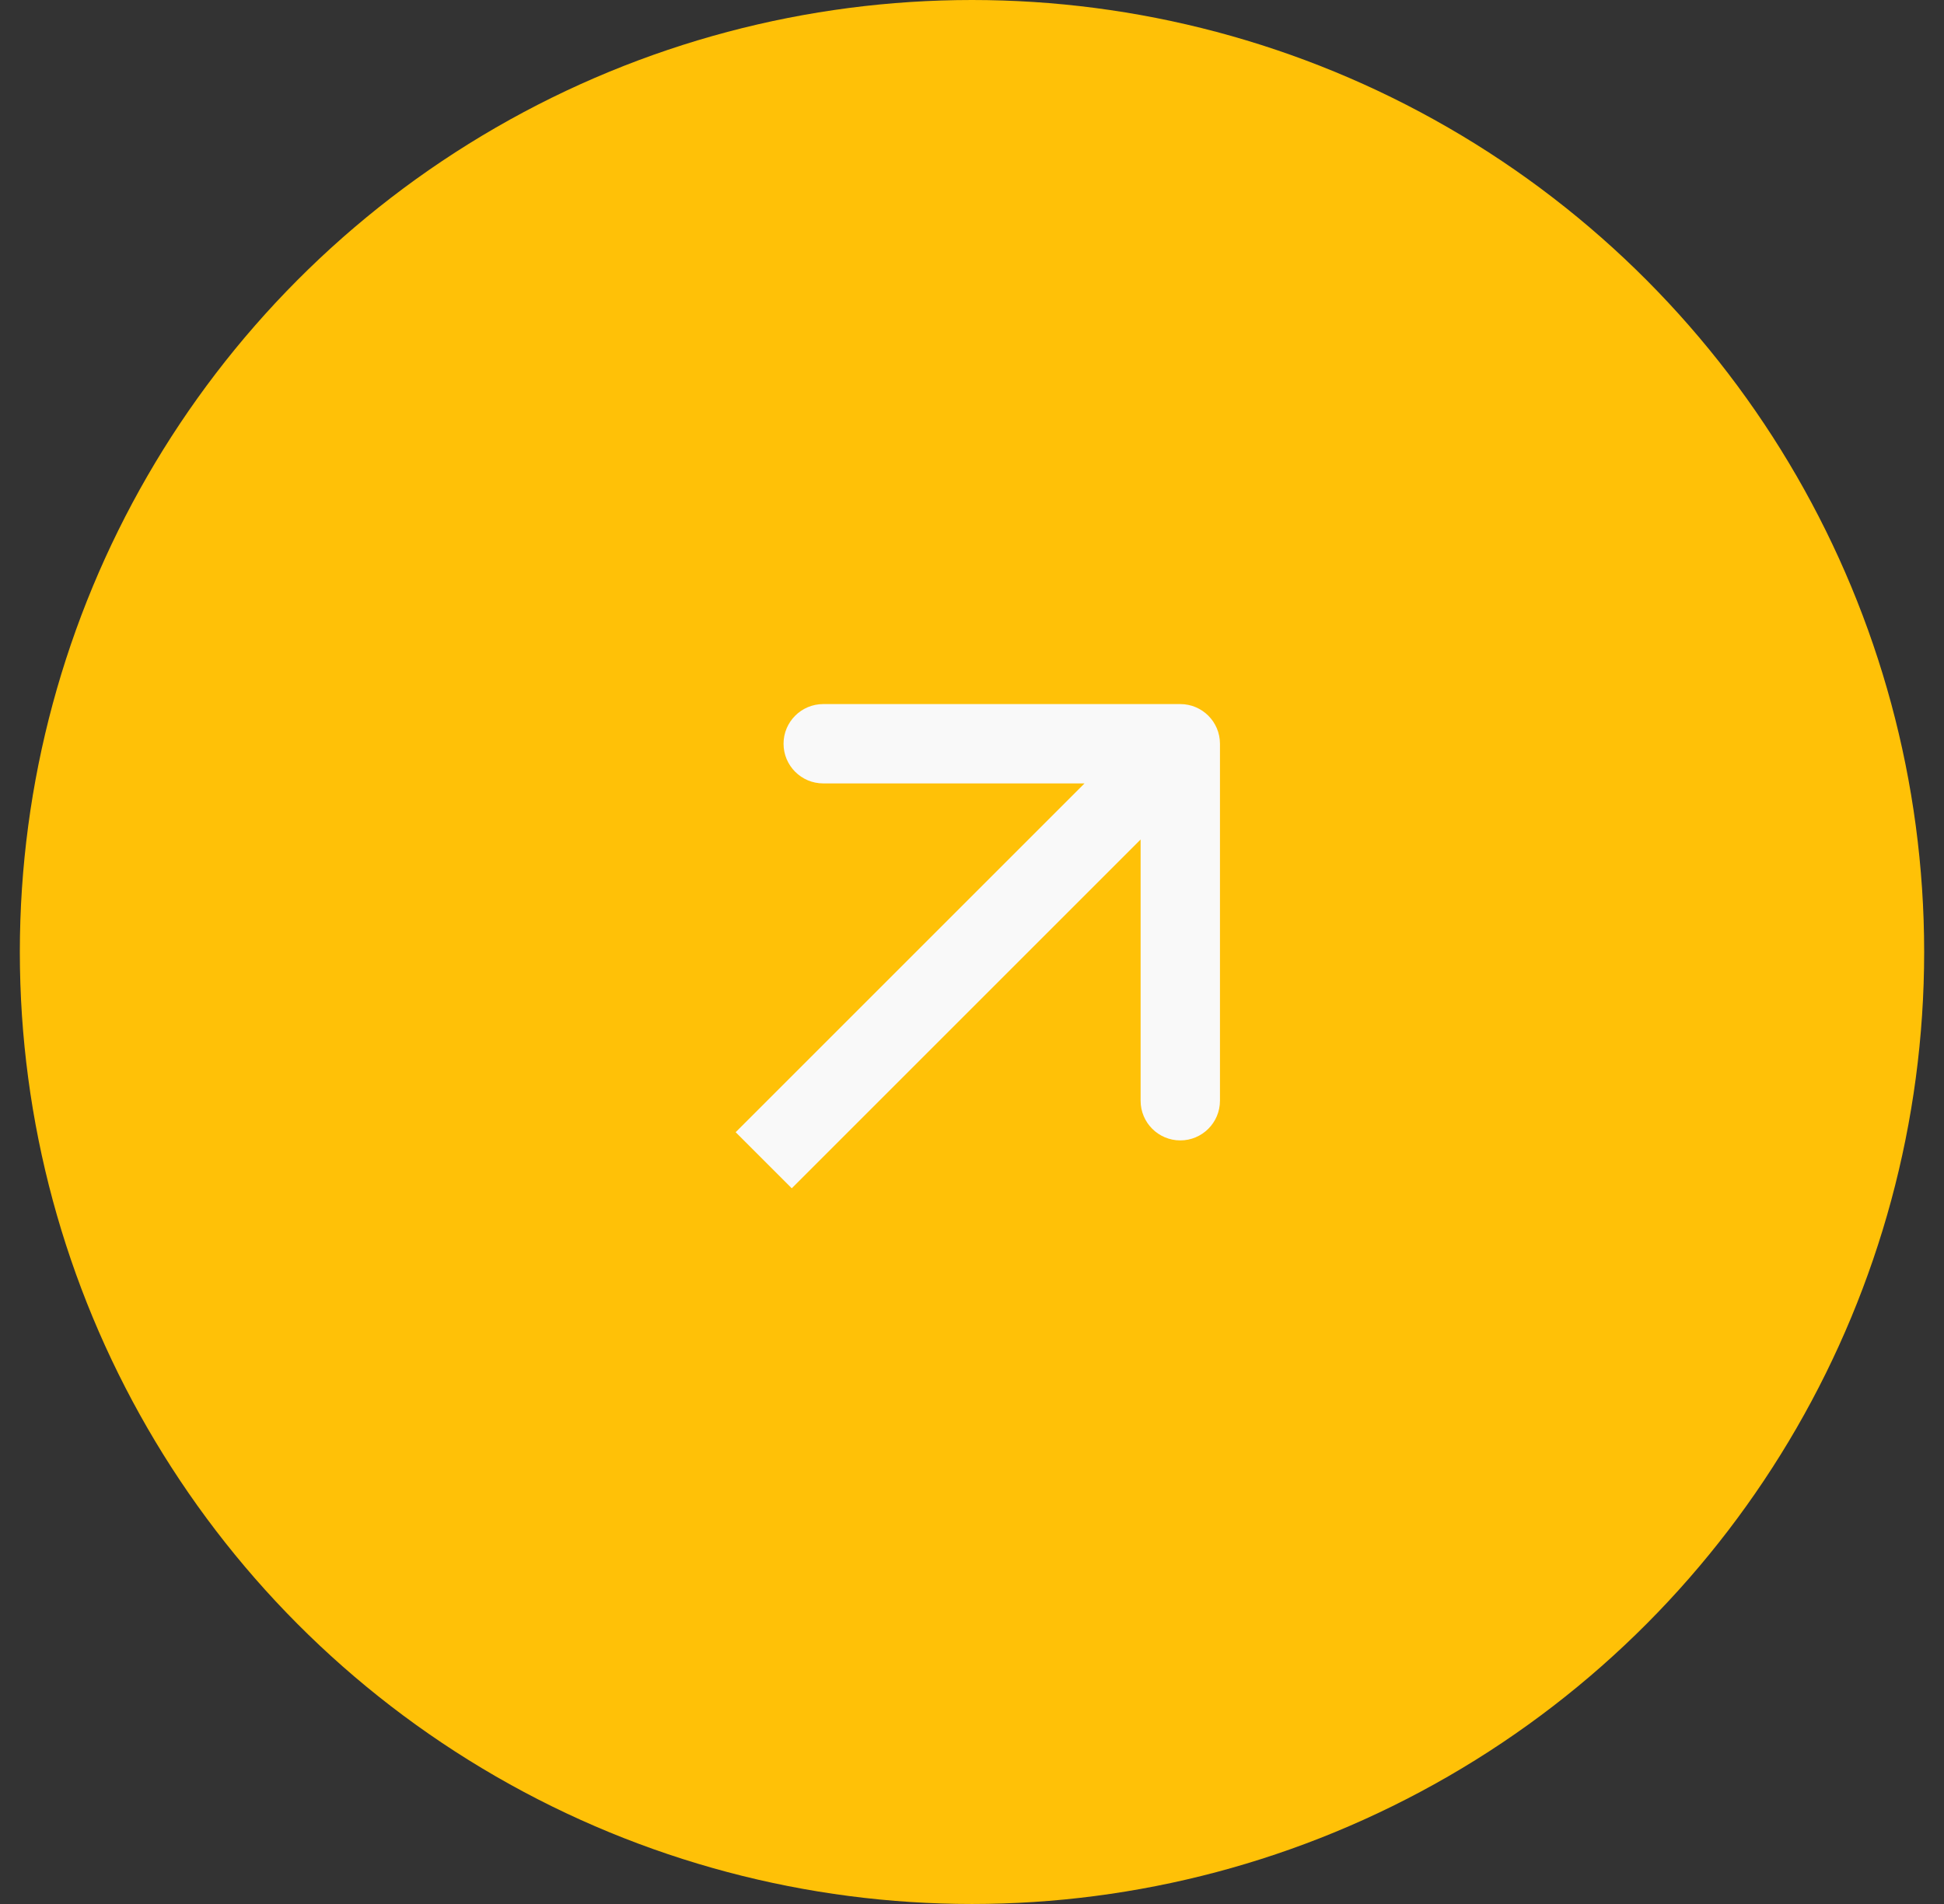 <svg width="49" height="48" viewBox="0 0 49 48" fill="none" xmlns="http://www.w3.org/2000/svg">
<rect x="0" y="0" width="49" height="48" fill="#333333" stroke="none"/>
<g id="progress">
<g id="arrow">
<circle id="Ellipse 155" cx="24.5" cy="24" r="24" fill="#FFC107"/>
<path id="Arrow 2" d="M30.75 18.75C30.75 18.198 30.302 17.75 29.75 17.75L20.75 17.75C20.198 17.75 19.75 18.198 19.75 18.75C19.75 19.302 20.198 19.75 20.75 19.75L28.75 19.75V27.75C28.75 28.302 29.198 28.75 29.75 28.75C30.302 28.75 30.75 28.302 30.75 27.75L30.75 18.75ZM19.957 29.957L30.457 19.457L29.043 18.043L18.543 28.543L19.957 29.957Z" fill="#F9F9F9"/>
</g>
</g>
</svg>
